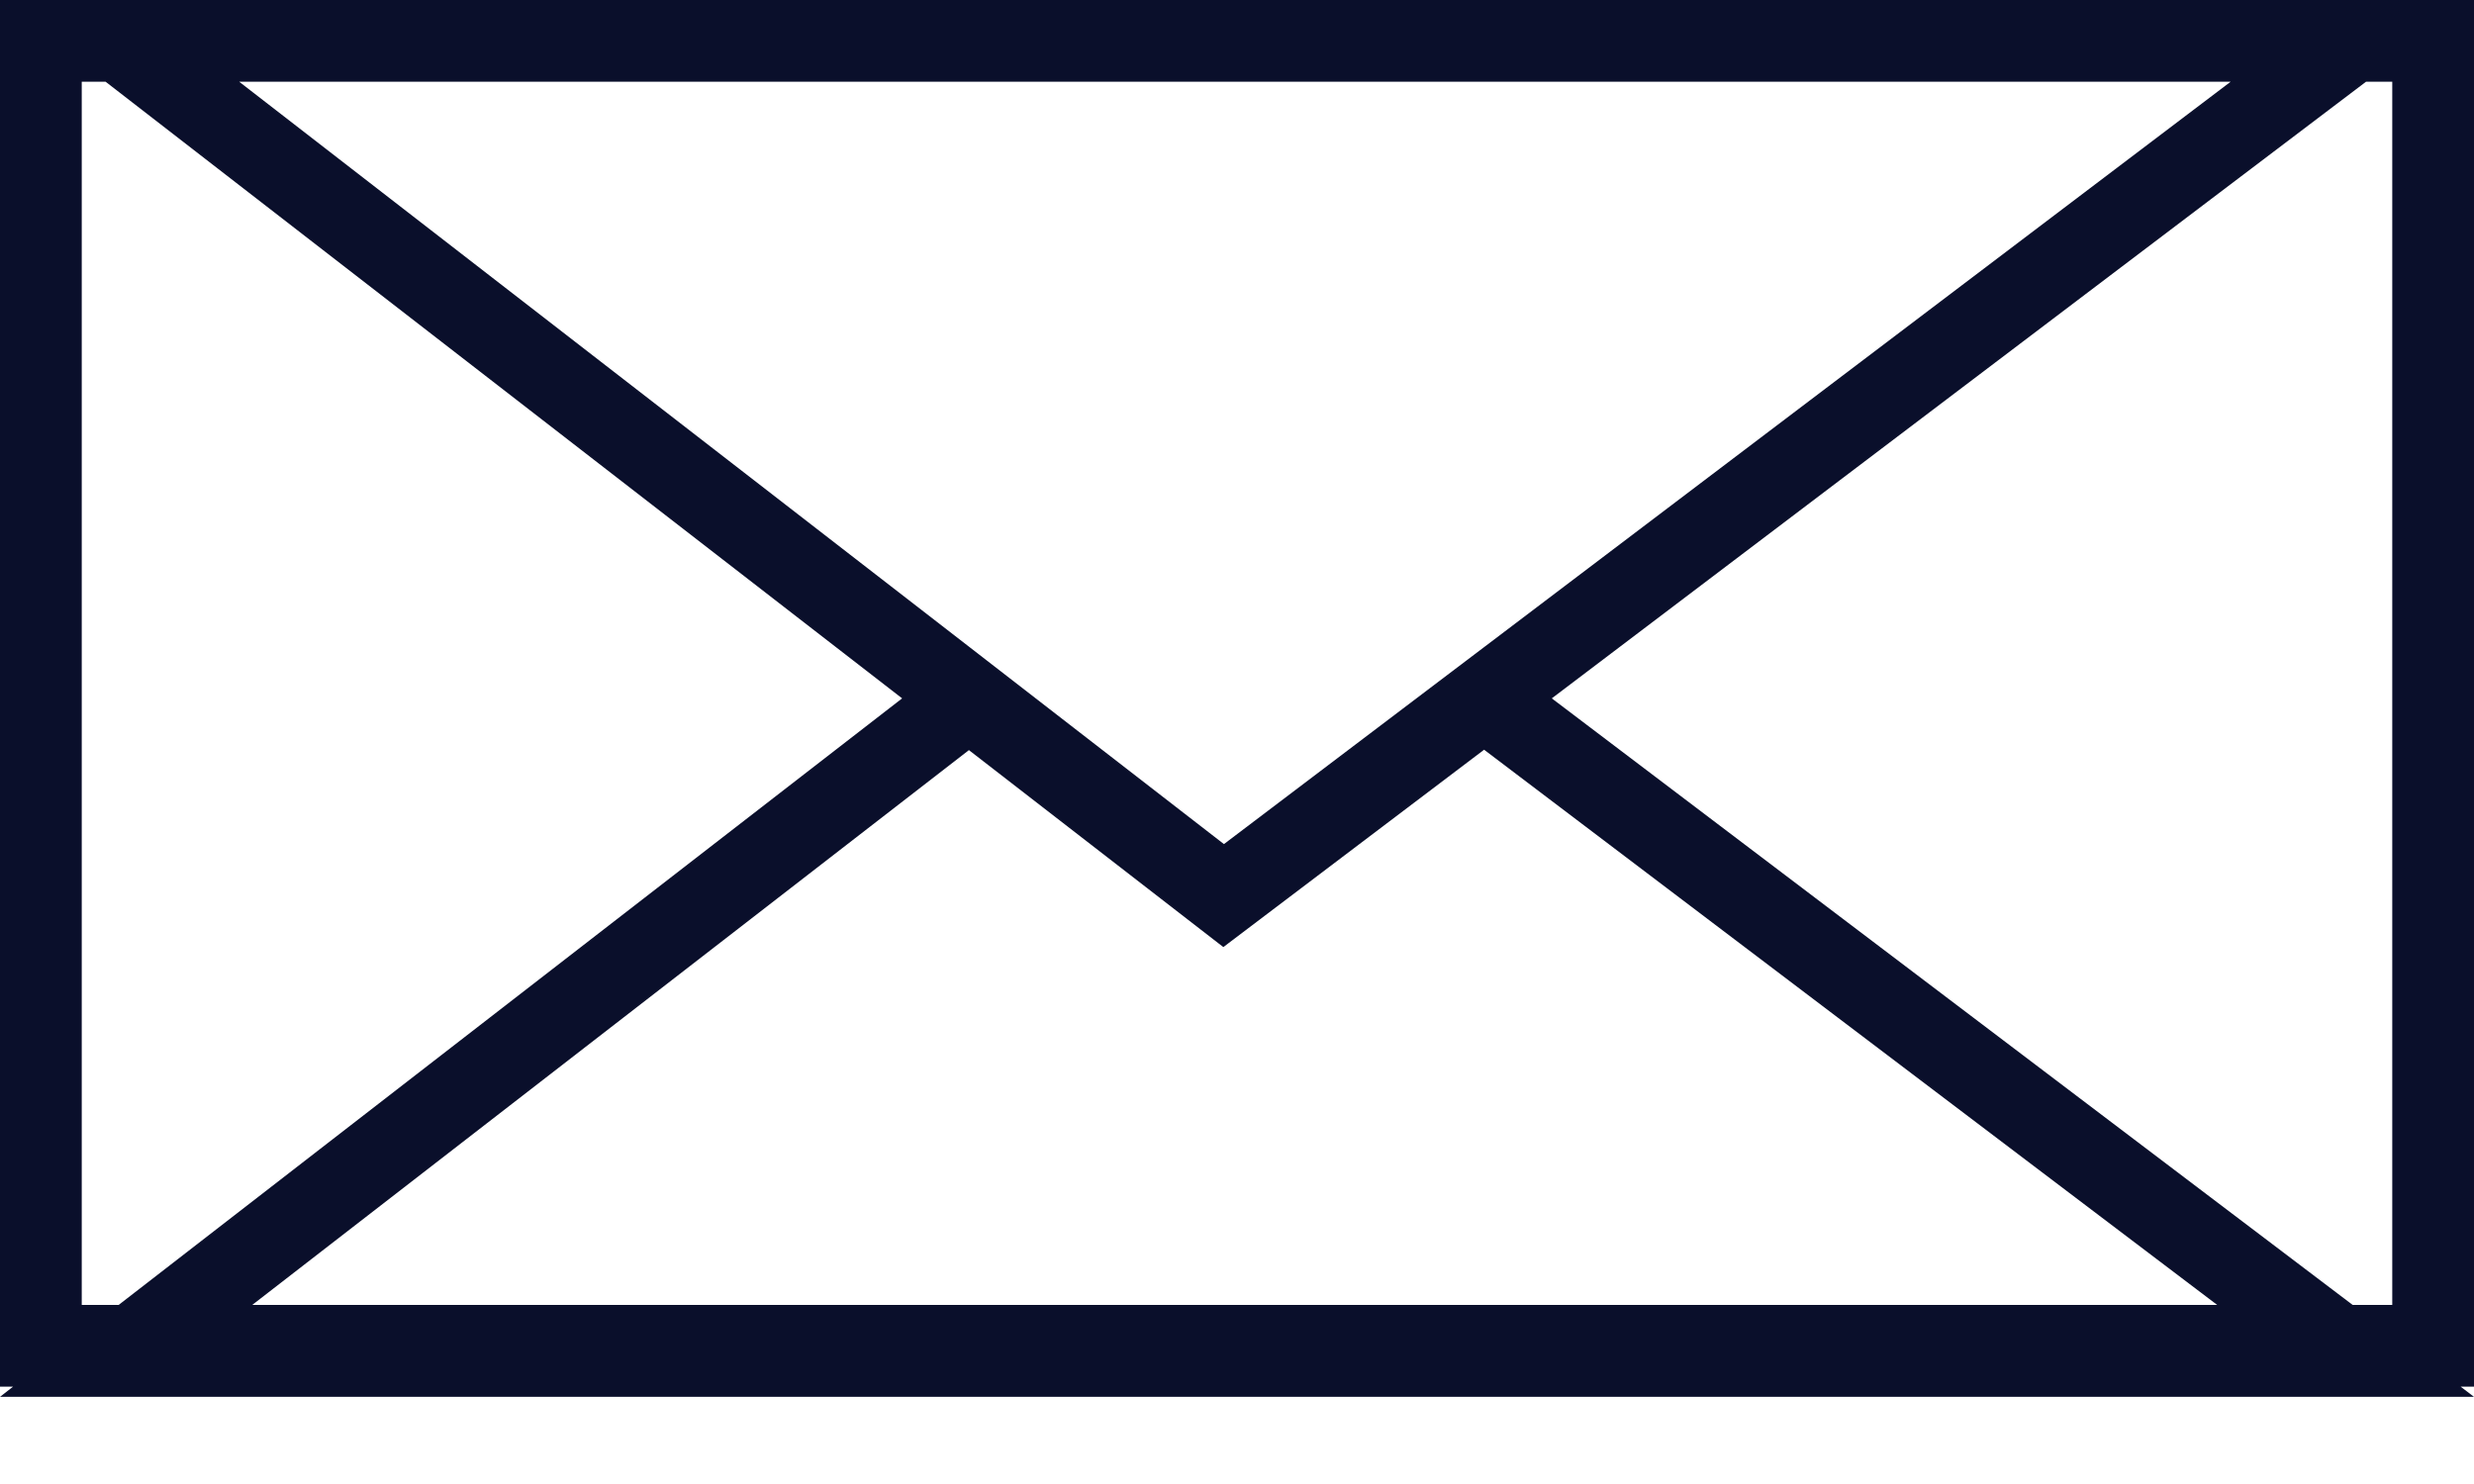 <svg width="25" height="15" viewBox="0 0 25 15" fill="none" xmlns="http://www.w3.org/2000/svg">
<path d="M25 14.119L24.865 14.016H25V0H0V14.016H0.132L0 14.119H25ZM2.549 13.19L9.791 7.582L12.362 9.573L14.997 7.578L22.405 13.19H2.549ZM24.174 0.826V13.19H23.774L15.681 7.059L23.909 0.826H24.174ZM22.541 0.826L14.997 6.541L14.313 7.059L12.368 8.532L10.466 7.059L9.791 6.536L2.417 0.826H22.541ZM0.826 0.826H1.067L9.116 7.059L1.199 13.19H0.826V0.826Z" fill="#0A0F2B"/>
</svg>

